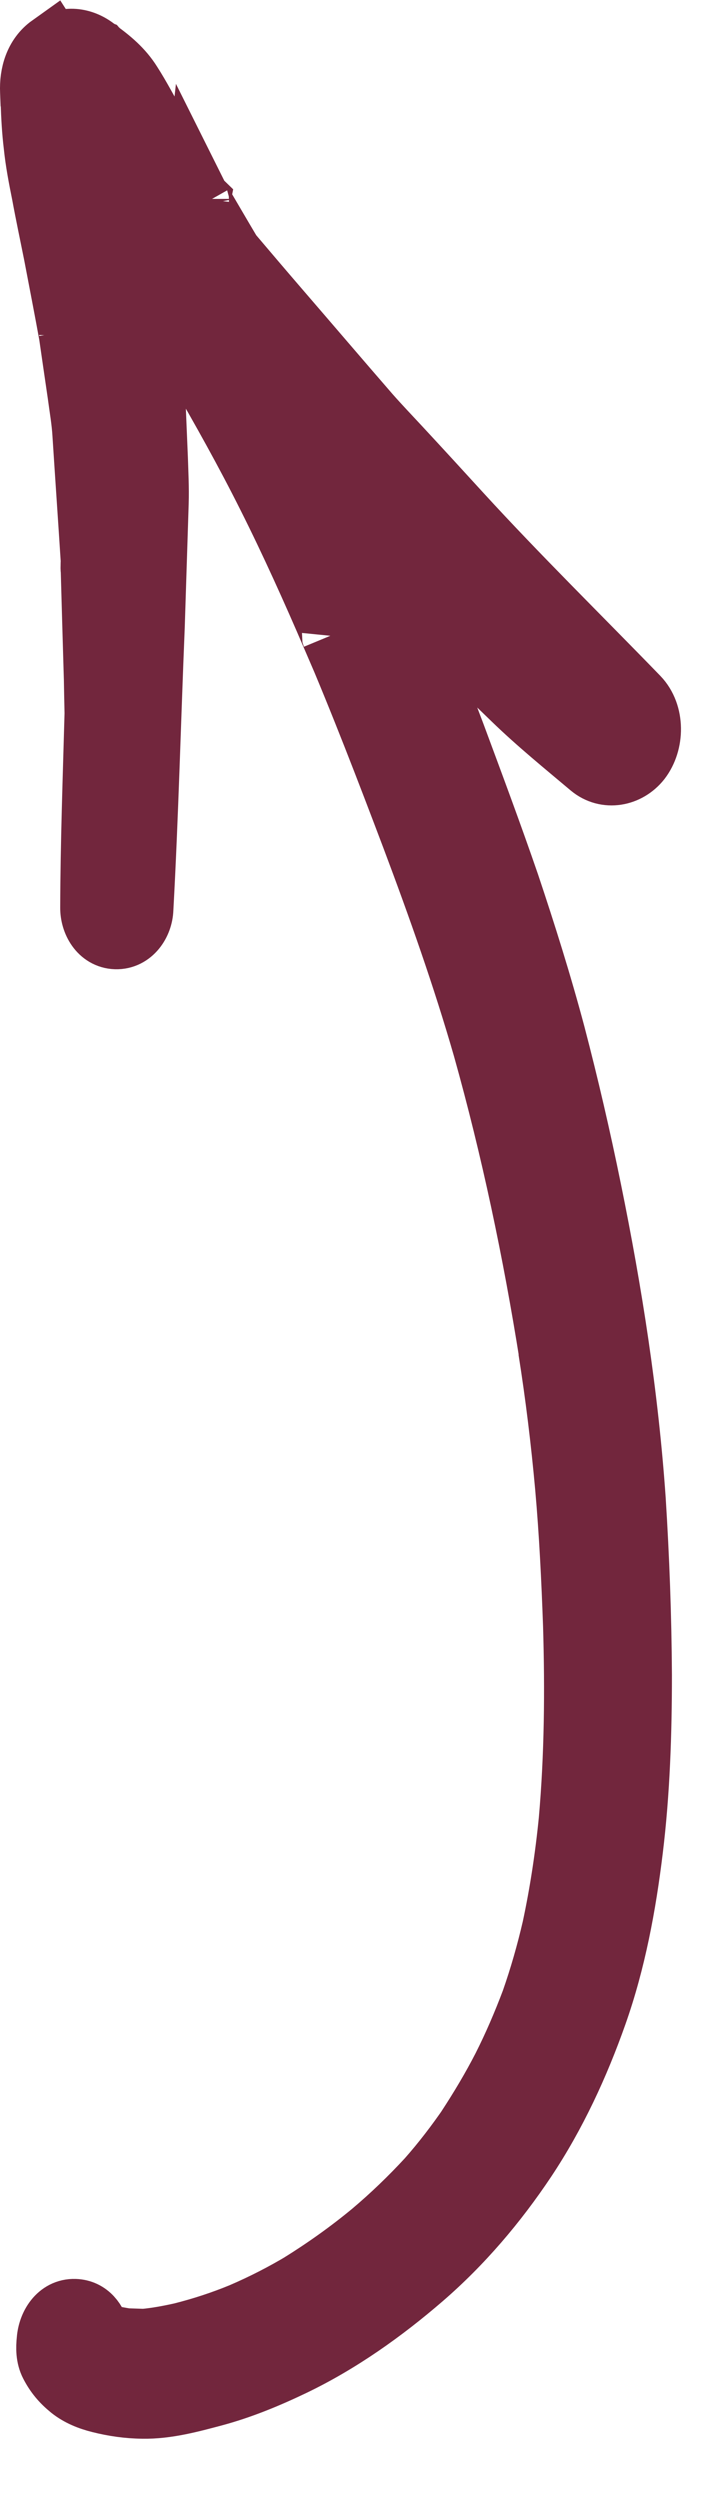 <?xml version="1.0" encoding="UTF-8"?> <svg xmlns="http://www.w3.org/2000/svg" width="11" height="38" viewBox="0 0 11 38" fill="none"><path d="M0.78 0.718C0.564 0.872 0.49 1.135 0.501 1.391C0.504 1.457 0.506 1.528 0.509 1.595C0.509 1.58 0.509 1.571 0.51 1.557C0.517 1.775 0.529 1.993 0.555 2.207C0.58 2.454 0.628 2.701 0.677 2.944C0.733 3.249 0.798 3.554 0.859 3.859C0.939 4.278 1.02 4.693 1.096 5.112C1.097 5.088 1.088 5.06 1.084 5.036C1.13 5.354 1.176 5.673 1.223 5.992C1.249 6.191 1.285 6.391 1.297 6.595C1.338 7.236 1.383 7.881 1.424 8.521C1.424 8.531 1.423 8.536 1.423 8.545C1.423 8.54 1.423 8.536 1.424 8.531C1.423 8.536 1.423 8.545 1.423 8.55C1.423 8.55 1.423 8.555 1.423 8.559C1.423 8.559 1.422 8.564 1.422 8.569C1.422 8.573 1.422 8.578 1.422 8.588C1.421 8.616 1.42 8.644 1.424 8.673C1.424 8.673 1.424 8.673 1.424 8.668C1.439 9.213 1.455 9.758 1.471 10.303C1.471 10.298 1.471 10.293 1.471 10.289C1.474 10.474 1.478 10.658 1.482 10.843C1.455 11.827 1.419 12.81 1.416 13.795C1.414 13.999 1.538 14.225 1.763 14.232C1.988 14.239 2.131 14.021 2.138 13.818C2.216 12.386 2.252 10.957 2.311 9.525C2.331 8.901 2.351 8.272 2.371 7.643C2.378 7.415 2.366 7.193 2.359 6.97L2.306 5.699C2.295 5.467 2.269 5.234 2.244 5.001C2.223 4.778 2.202 4.55 2.176 4.327C2.176 4.327 2.176 4.327 2.176 4.332C2.32 4.516 2.464 4.701 2.613 4.885C2.751 5.108 2.89 5.334 3.028 5.557C3.406 6.208 3.77 6.858 4.105 7.527C4.458 8.229 4.782 8.95 5.092 9.67C5.093 9.66 5.088 9.656 5.084 9.646C5.516 10.654 5.91 11.679 6.3 12.71C6.698 13.768 7.077 14.836 7.389 15.921C7.819 17.454 8.149 19.022 8.399 20.597L8.383 20.512C8.493 21.206 8.578 21.905 8.641 22.603C8.703 23.301 8.737 24.002 8.762 24.704C8.791 25.694 8.783 26.683 8.696 27.67C8.641 28.222 8.558 28.773 8.442 29.314C8.355 29.69 8.249 30.061 8.121 30.426C7.992 30.768 7.846 31.109 7.681 31.435C7.516 31.756 7.332 32.063 7.135 32.364C7.15 32.346 7.16 32.322 7.174 32.309C6.973 32.601 6.762 32.878 6.529 33.141C6.262 33.43 5.976 33.705 5.678 33.956C5.331 34.243 4.966 34.502 4.584 34.74C4.603 34.727 4.617 34.718 4.636 34.709C4.33 34.893 4.015 35.054 3.687 35.195C3.388 35.318 3.085 35.417 2.768 35.497C2.579 35.539 2.39 35.575 2.193 35.593C2.099 35.59 2.01 35.587 1.916 35.584C1.809 35.566 1.706 35.549 1.599 35.522C1.581 35.516 1.558 35.506 1.539 35.501C1.558 35.511 1.571 35.516 1.59 35.526C1.553 35.511 1.516 35.491 1.479 35.471C1.442 35.299 1.33 35.144 1.138 35.138C0.904 35.13 0.77 35.358 0.754 35.566C0.741 35.689 0.741 35.816 0.799 35.927C0.874 36.072 0.964 36.178 1.092 36.282C1.216 36.381 1.369 36.442 1.522 36.48C1.736 36.534 1.951 36.565 2.171 36.567C2.537 36.574 2.906 36.472 3.256 36.379C3.663 36.269 4.057 36.106 4.438 35.924C5.152 35.582 5.81 35.115 6.408 34.599C7.01 34.079 7.527 33.47 7.97 32.807C8.423 32.126 8.771 31.375 9.044 30.602C9.327 29.802 9.485 28.95 9.587 28.11C9.694 27.233 9.723 26.344 9.723 25.459C9.718 24.569 9.685 23.682 9.629 22.795C9.519 21.215 9.274 19.65 8.957 18.096C8.795 17.3 8.613 16.514 8.408 15.731C8.203 14.962 7.964 14.202 7.712 13.45C7.45 12.689 7.169 11.937 6.888 11.18C6.602 10.428 6.317 9.671 6.007 8.922C5.972 8.841 5.937 8.759 5.907 8.678C6.17 8.97 6.433 9.258 6.715 9.532C7.083 9.889 7.457 10.247 7.825 10.604C8.198 10.966 8.605 11.296 9.003 11.631C9.227 11.818 9.538 11.757 9.714 11.535C9.91 11.281 9.918 10.86 9.687 10.62C8.787 9.692 7.864 8.787 6.989 7.832C6.681 7.495 6.373 7.159 6.06 6.822C5.906 6.656 5.747 6.49 5.597 6.32C5.136 5.789 4.675 5.249 4.213 4.714C3.969 4.431 3.729 4.149 3.49 3.867C3.32 3.582 3.156 3.298 2.987 3.013C2.986 3.022 2.996 3.027 3 3.037C3 3.032 2.996 3.027 2.991 3.023C2.991 3.027 3 3.037 3.005 3.042C3.005 3.042 3.004 3.047 3.009 3.052C3.009 3.052 3.013 3.061 3.018 3.066C3.027 3.081 3.036 3.095 3.045 3.11C3.027 3.076 3.004 3.047 2.987 3.013C2.978 2.999 2.969 2.984 2.96 2.97C2.751 2.617 2.551 2.261 2.337 1.918C2.212 1.705 2.102 1.489 1.968 1.281C1.838 1.073 1.66 0.926 1.467 0.787C1.481 0.797 1.49 0.802 1.504 0.812C1.49 0.802 1.477 0.792 1.468 0.782C1.458 0.777 1.449 0.768 1.435 0.762C1.445 0.767 1.454 0.777 1.463 0.782C1.449 0.772 1.44 0.763 1.426 0.753C1.325 0.678 1.214 0.637 1.102 0.633C0.994 0.63 0.89 0.66 0.789 0.732L0.78 0.718Z" fill="#72263D"></path><path d="M2.987 3.013C3.156 3.298 3.32 3.582 3.49 3.867C3.729 4.149 3.969 4.431 4.213 4.714C4.675 5.249 5.136 5.789 5.597 6.32C5.747 6.49 5.906 6.656 6.06 6.822C6.373 7.159 6.681 7.495 6.989 7.832C7.864 8.787 8.787 9.692 9.687 10.62C9.918 10.86 9.91 11.281 9.714 11.535C9.538 11.757 9.227 11.818 9.003 11.631C8.605 11.296 8.198 10.966 7.825 10.604C7.457 10.247 7.083 9.889 6.715 9.532C6.433 9.258 6.17 8.97 5.907 8.678C5.937 8.759 5.972 8.841 6.007 8.922C6.317 9.671 6.602 10.428 6.888 11.18C7.169 11.937 7.45 12.689 7.712 13.45C7.964 14.202 8.203 14.962 8.408 15.731C8.613 16.514 8.795 17.3 8.957 18.096C9.274 19.65 9.519 21.215 9.629 22.795C9.685 23.682 9.718 24.569 9.723 25.459C9.723 26.344 9.694 27.233 9.587 28.11C9.485 28.95 9.327 29.802 9.044 30.602C8.771 31.375 8.423 32.126 7.97 32.807C7.527 33.47 7.01 34.079 6.408 34.599C5.81 35.115 5.152 35.582 4.438 35.924C4.057 36.106 3.663 36.269 3.256 36.379C2.906 36.472 2.537 36.574 2.171 36.567C1.951 36.565 1.736 36.534 1.522 36.48C1.369 36.442 1.216 36.381 1.092 36.282C0.964 36.178 0.874 36.072 0.799 35.927C0.741 35.816 0.741 35.689 0.754 35.566C0.77 35.358 0.904 35.13 1.138 35.138C1.33 35.144 1.442 35.299 1.479 35.471C1.516 35.491 1.553 35.511 1.59 35.526C1.571 35.516 1.558 35.511 1.539 35.501C1.558 35.506 1.581 35.516 1.599 35.522C1.706 35.549 1.809 35.566 1.916 35.584C2.01 35.587 2.099 35.59 2.193 35.593C2.39 35.575 2.579 35.539 2.768 35.497C3.085 35.417 3.388 35.318 3.687 35.195C4.015 35.054 4.33 34.893 4.636 34.709C4.617 34.718 4.603 34.727 4.584 34.74C4.966 34.502 5.331 34.243 5.678 33.956C5.976 33.705 6.262 33.43 6.529 33.141C6.762 32.878 6.973 32.601 7.174 32.309C7.16 32.322 7.15 32.346 7.135 32.364C7.332 32.063 7.516 31.756 7.681 31.435C7.846 31.109 7.992 30.768 8.121 30.426C8.249 30.061 8.355 29.69 8.442 29.314C8.558 28.773 8.641 28.222 8.696 27.67C8.783 26.683 8.791 25.694 8.762 24.704C8.737 24.002 8.703 23.301 8.641 22.603C8.578 21.905 8.493 21.206 8.383 20.512L8.399 20.597C8.149 19.022 7.819 17.454 7.389 15.921C7.077 14.836 6.698 13.768 6.3 12.71C5.91 11.679 5.516 10.654 5.084 9.646C5.088 9.656 5.093 9.66 5.092 9.67C4.782 8.95 4.458 8.229 4.105 7.527C3.77 6.858 3.406 6.208 3.028 5.557C2.89 5.334 2.751 5.108 2.613 4.885C2.464 4.701 2.32 4.516 2.176 4.332C2.176 4.327 2.176 4.327 2.176 4.327C2.202 4.55 2.223 4.778 2.244 5.001C2.269 5.234 2.295 5.467 2.306 5.699L2.359 6.97C2.366 7.193 2.378 7.415 2.371 7.643C2.351 8.272 2.331 8.901 2.311 9.525C2.252 10.957 2.216 12.386 2.138 13.818C2.131 14.021 1.988 14.239 1.763 14.232C1.538 14.225 1.414 13.999 1.416 13.795C1.419 12.81 1.455 11.827 1.482 10.843C1.478 10.658 1.474 10.474 1.471 10.289C1.471 10.293 1.471 10.298 1.471 10.303C1.455 9.758 1.439 9.213 1.424 8.668C1.424 8.673 1.424 8.673 1.424 8.673C1.42 8.644 1.421 8.616 1.422 8.588C1.422 8.578 1.422 8.573 1.422 8.569C1.422 8.564 1.423 8.559 1.423 8.559C1.423 8.555 1.423 8.55 1.423 8.55C1.423 8.545 1.423 8.536 1.424 8.531C1.423 8.536 1.423 8.54 1.423 8.545C1.423 8.536 1.424 8.531 1.424 8.521C1.383 7.881 1.338 7.236 1.297 6.595C1.285 6.391 1.249 6.191 1.223 5.992C1.176 5.673 1.13 5.354 1.084 5.036C1.088 5.06 1.097 5.088 1.096 5.112C1.02 4.693 0.939 4.278 0.859 3.859C0.798 3.554 0.733 3.249 0.677 2.944C0.628 2.701 0.58 2.454 0.555 2.207C0.529 1.993 0.517 1.775 0.51 1.557C0.509 1.571 0.509 1.58 0.509 1.595C0.506 1.528 0.504 1.457 0.501 1.391C0.49 1.135 0.564 0.872 0.78 0.718L0.789 0.732C0.89 0.66 0.994 0.63 1.102 0.633C1.214 0.637 1.325 0.678 1.426 0.753C1.44 0.763 1.449 0.772 1.463 0.782C1.454 0.777 1.445 0.767 1.435 0.762C1.449 0.768 1.458 0.777 1.468 0.782C1.477 0.792 1.49 0.802 1.504 0.812C1.49 0.802 1.481 0.797 1.467 0.787C1.66 0.926 1.838 1.073 1.968 1.281C2.102 1.489 2.212 1.705 2.337 1.918C2.551 2.261 2.751 2.617 2.96 2.97C2.969 2.984 2.978 2.999 2.987 3.013ZM2.987 3.013C2.986 3.022 2.996 3.027 3 3.037C3 3.032 2.996 3.027 2.991 3.023C2.991 3.027 3 3.037 3.005 3.042C3.005 3.042 3.004 3.047 3.009 3.052C3.009 3.052 3.013 3.061 3.018 3.066C3.027 3.081 3.036 3.095 3.045 3.11C3.027 3.076 3.004 3.047 2.987 3.013Z" stroke="#72263D"></path></svg> 